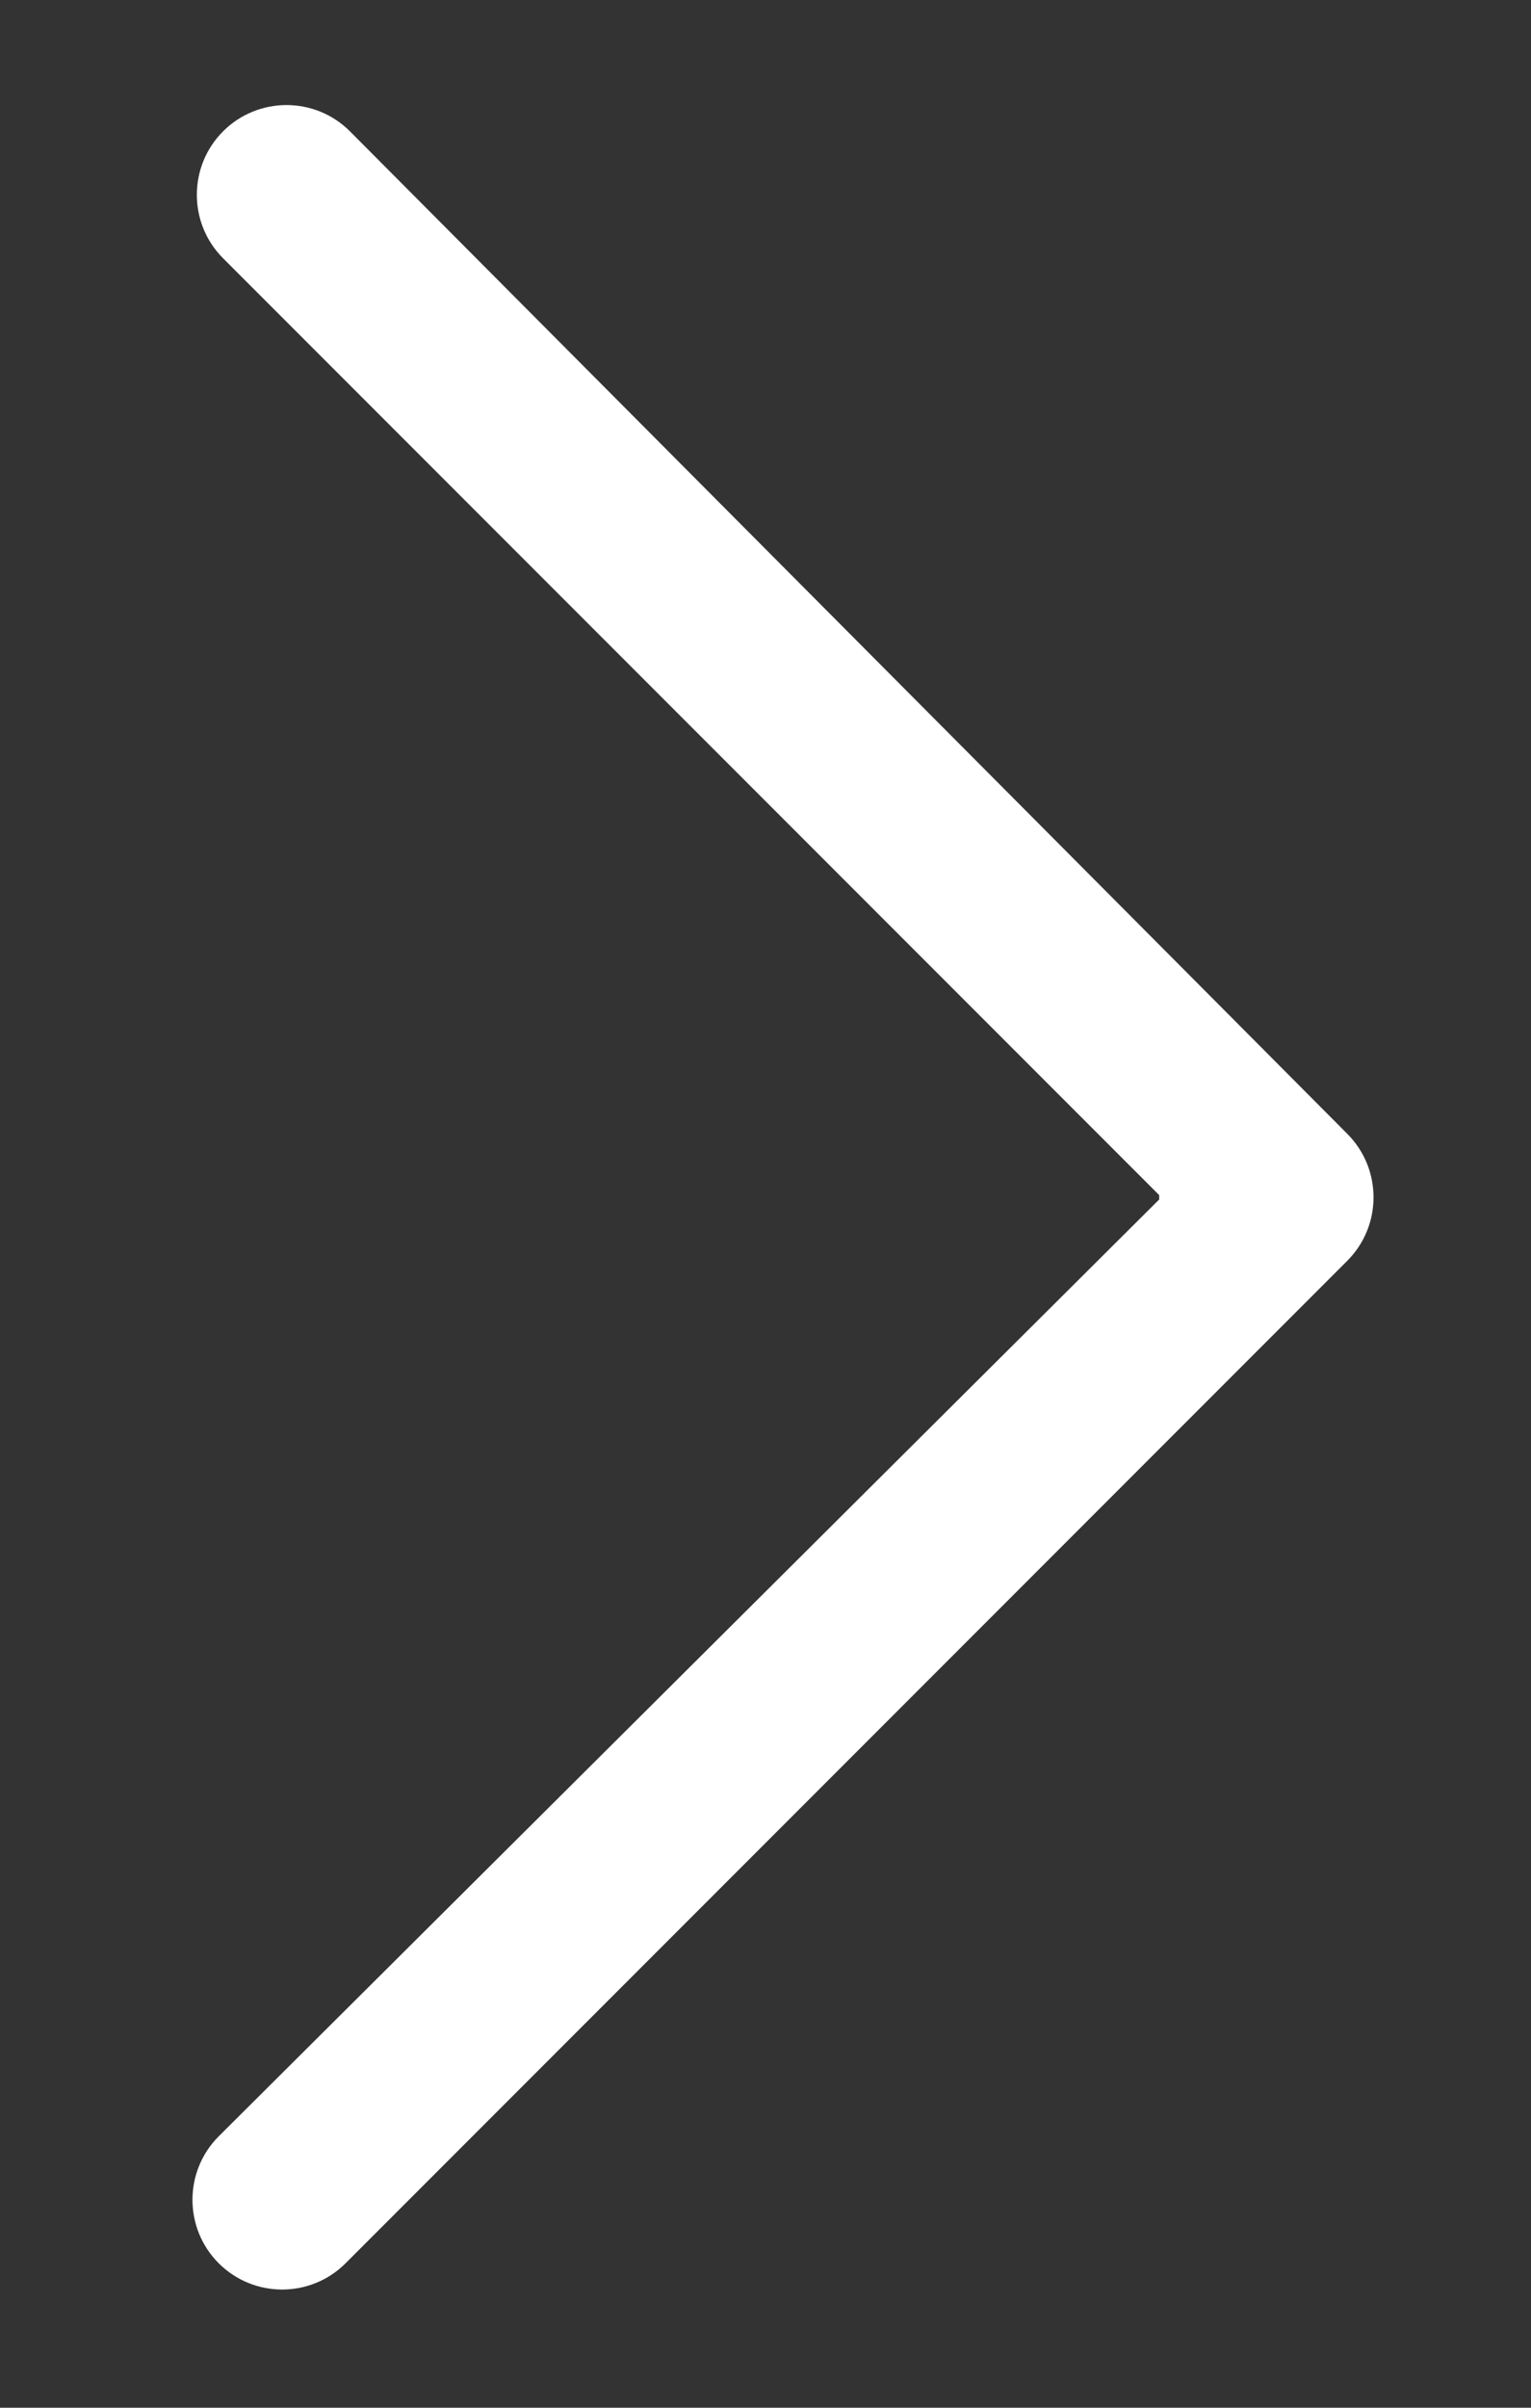 <?xml version="1.0" encoding="UTF-8"?>
<svg id="Ebene_1" xmlns="http://www.w3.org/2000/svg" version="1.1" viewBox="0 0 35 55">
  <rect x="0" y="0" width="35" height="55" fill="#333333" stroke="none"/>
  <!-- Generator: Adobe Illustrator 29.2.0, SVG Export Plug-In . SVG Version: 2.1.0 Build 108)  -->
  <defs>
    <style>
      .st0 {
        fill: #fff;
        fill-rule: evenodd;
      }
    </style>
  </defs>
  <path id="icons-default-arrow-head-right" class="st0" d="M26.5,27.4L5,48.8c-.8.8-.8,2.1,0,2.9.8.8,2.1.8,2.9,0l22.9-22.9c.8-.8.8-2.1,0-2.9L8,3c-.8-.8-2.1-.8-2.9,0s-.8,2.1,0,2.9l21.4,21.4Z"/>
</svg>